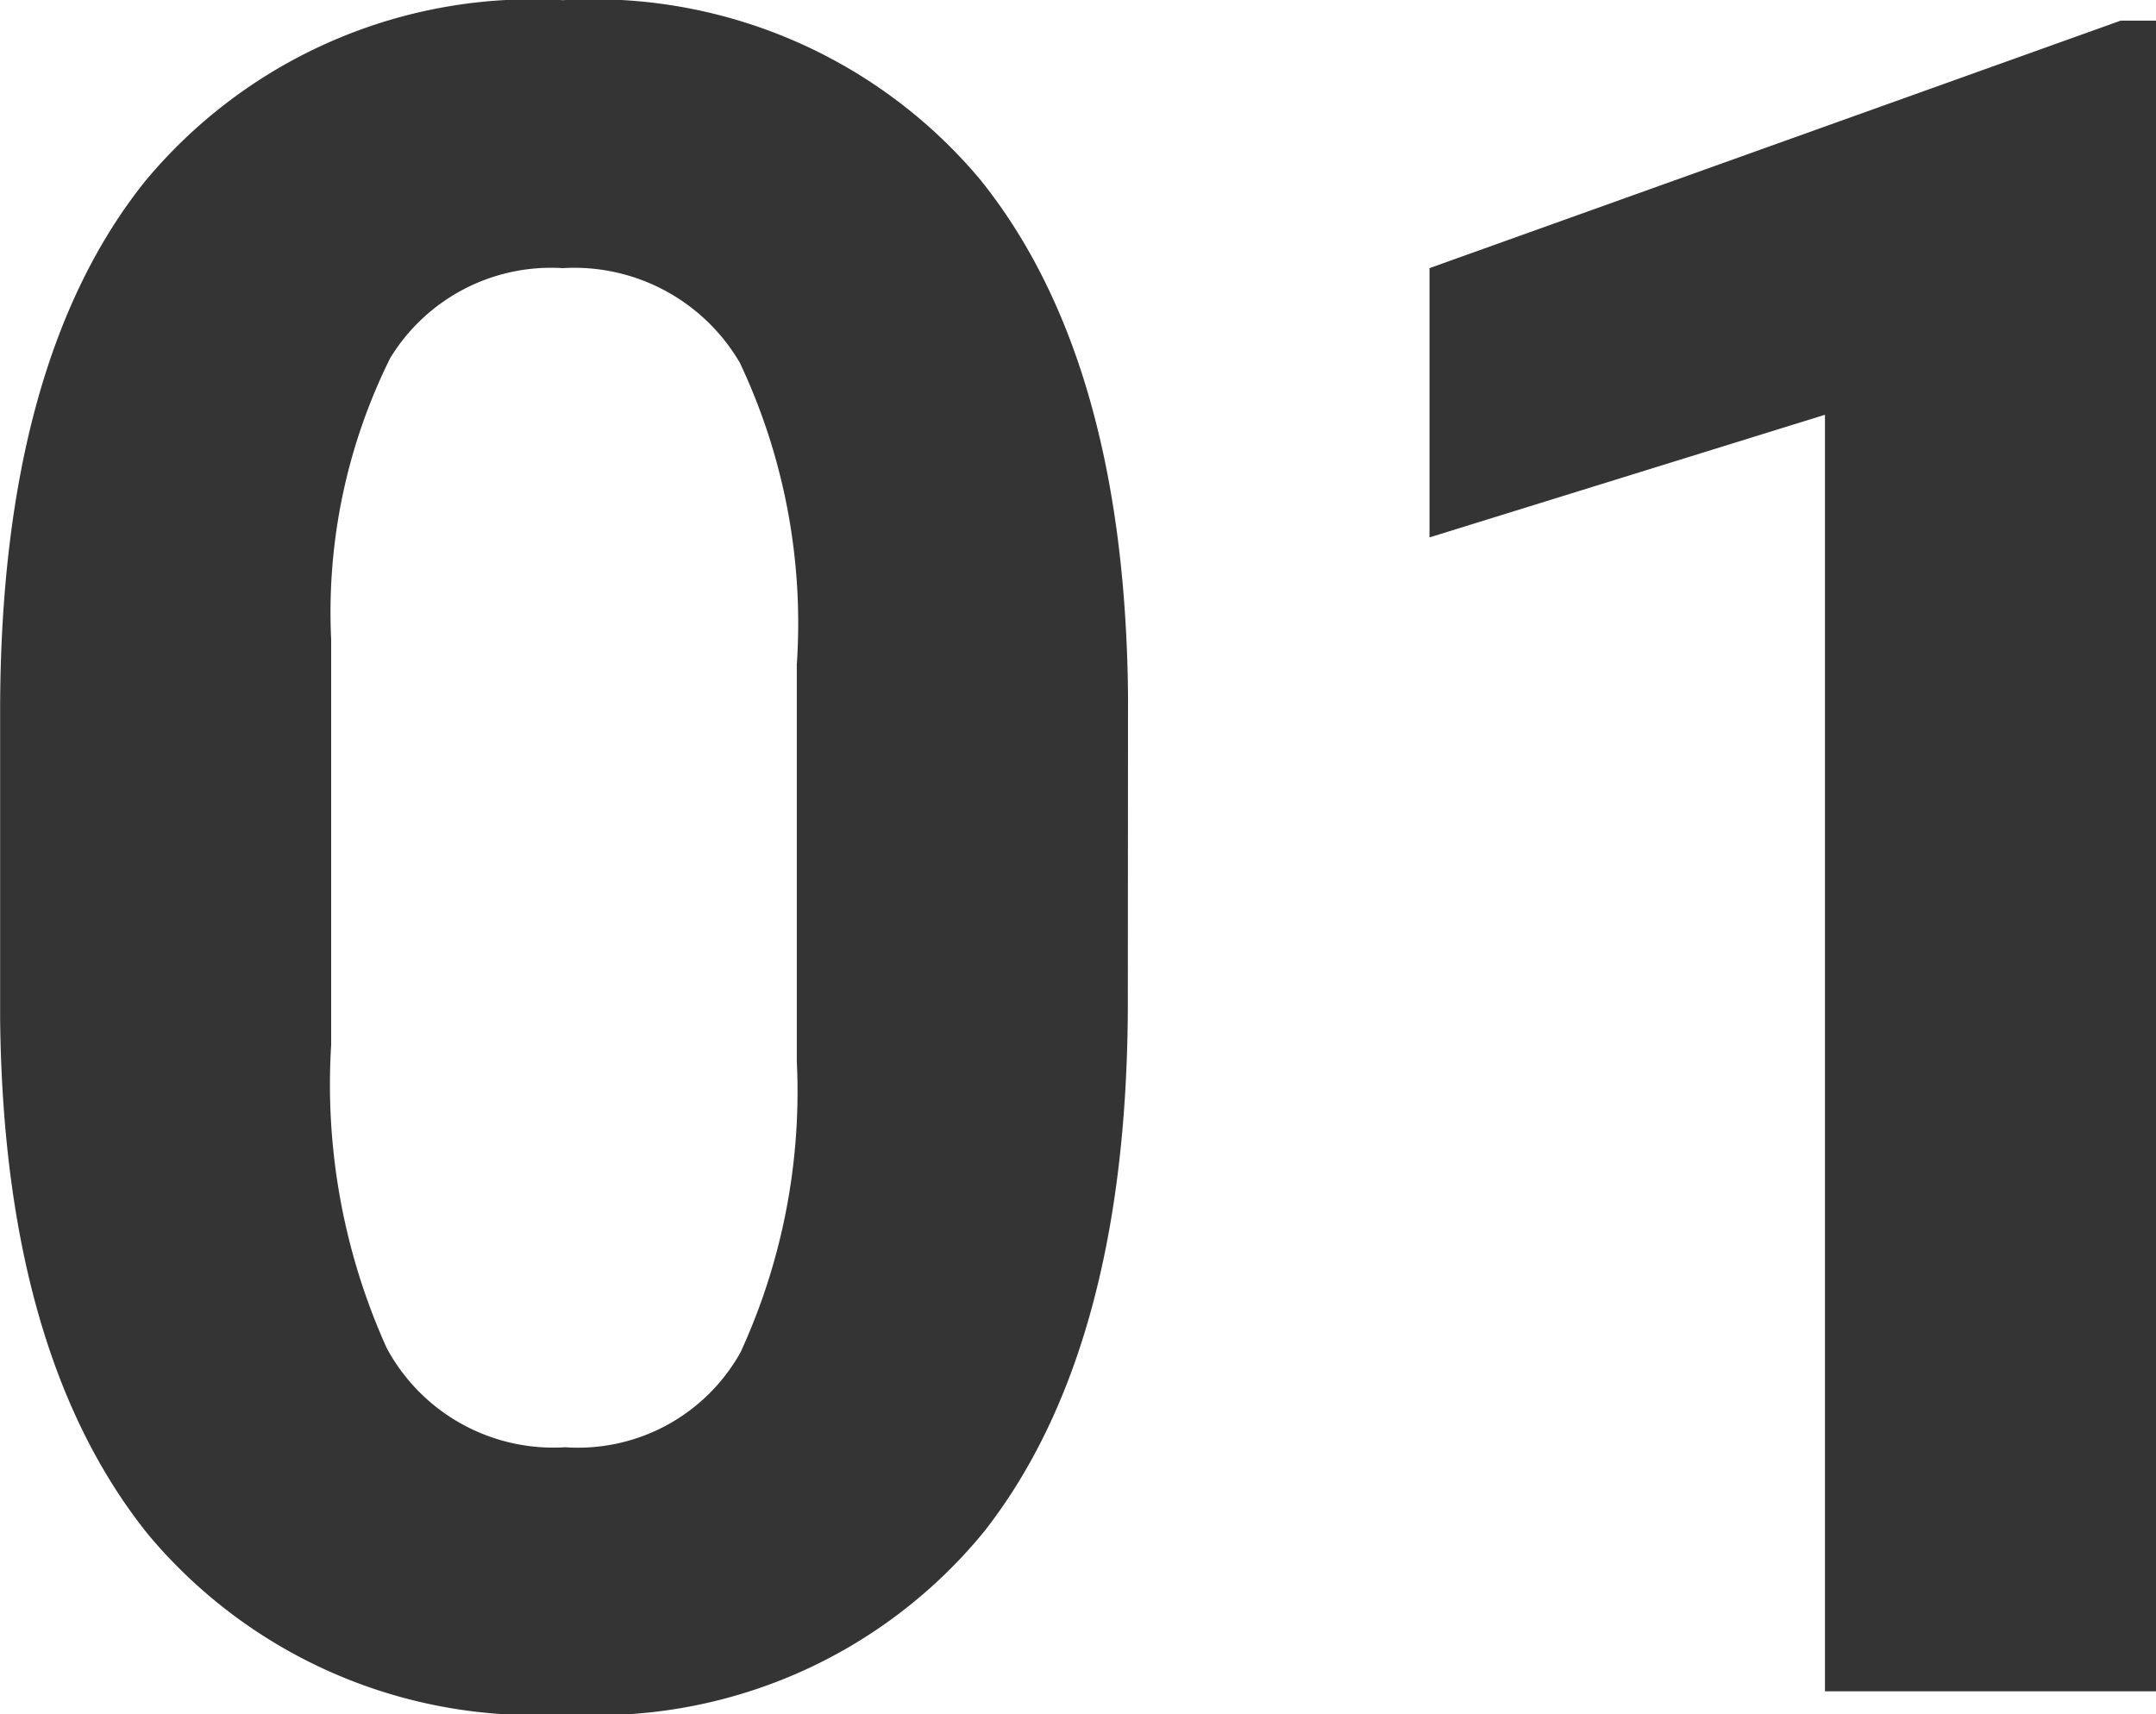 <svg xmlns="http://www.w3.org/2000/svg" width="35.82" height="28.488"><path data-name="パス 9977" d="M18.738 16.643q0 5.751-2.38 8.8a8.309 8.309 0 01-6.967 3.045 8.367 8.367 0 01-6.932-2.99q-2.4-2.99-2.457-8.569v-5.1q0-5.808 2.409-8.817A8.371 8.371 0 019.352.003a8.379 8.379 0 016.932 2.98q2.4 2.98 2.457 8.56zm-5.5-5.6a10.135 10.135 0 00-.947-5.016 3.186 3.186 0 00-2.942-1.571 3.13 3.13 0 00-2.866 1.495 9.485 9.485 0 00-.981 4.675v6.741a10.639 10.639 0 00.925 5.04 3.144 3.144 0 002.964 1.644 3.091 3.091 0 002.914-1.581 10.384 10.384 0 00.933-4.837zM35.82 28.107h-5.5V6.893l-6.57 2.038V4.456L35.233.343h.59z" fill="#343434"/></svg>
